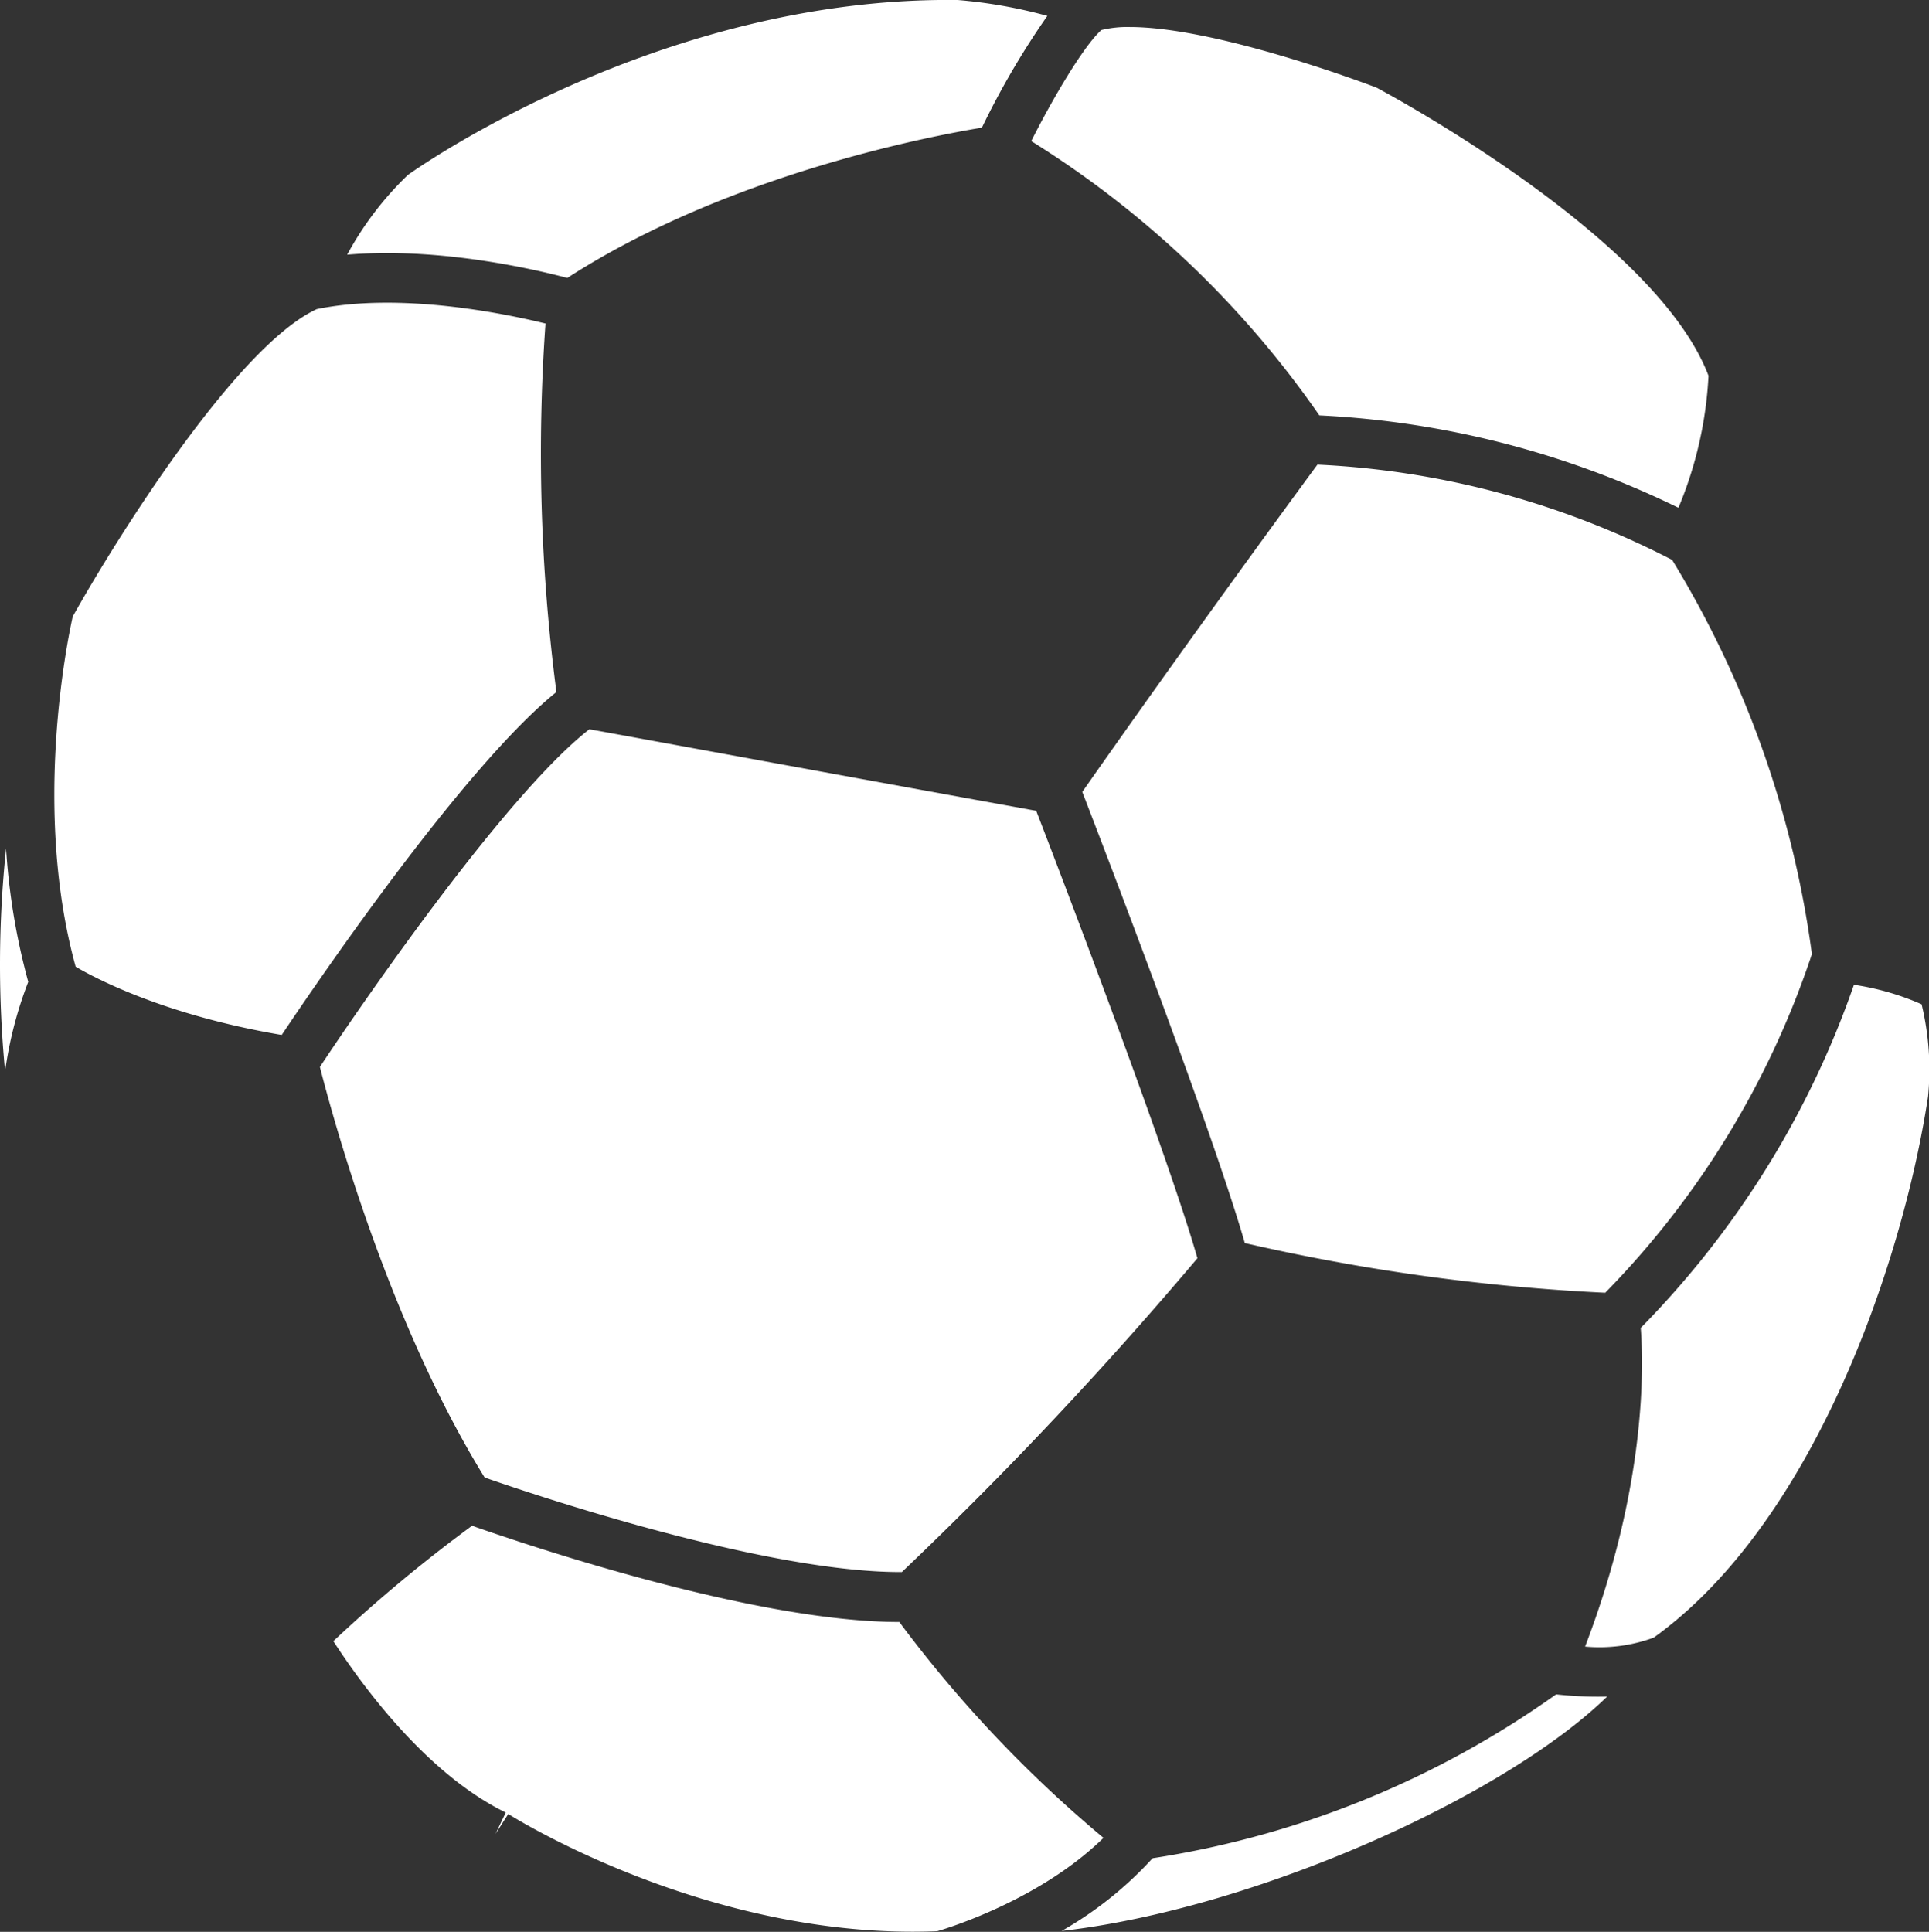 <svg xmlns="http://www.w3.org/2000/svg" viewBox="0 0 159.13 159.37"><rect x="0" y="0" width="159.13" height="159.37" fill="#333333" stroke="none"/><defs><style>.cls-1{fill:#fff;}</style></defs><title>nav_catalog_outdoor</title><g id="图层_2" data-name="图层 2"><g id="normal"><path class="cls-1" d="M113.56,7.23c-1.07-.41-13.29-5-20.37-5a9,9,0,0,0-2.34.25c-1.46,1.32-4,5.62-5.78,9.16a81,81,0,0,1,23.77,22.63,75.69,75.69,0,0,1,29.62,7.62A32.43,32.43,0,0,0,140.94,31C136.65,19.66,114.68,7.83,113.56,7.23Z"/><path class="cls-1" d="M108.68,38.33c-2.36,3.2-10.82,14.76-19.4,27,2,5.18,10.76,28,13.41,37.22a169,169,0,0,0,29.73,4.1,72.63,72.63,0,0,0,17.05-27.94,83.52,83.52,0,0,0-11.53-32.52A70.84,70.84,0,0,0,108.68,38.33Z"/><path class="cls-1" d="M41.93,149.65c.17.11,16.49,10.45,35.39,9.67,1.3-.38,8.63-2.73,13.71-7.7a104.07,104.07,0,0,1-16.84-17.81c-11.95,0-30.69-6.34-35.25-7.94a123.34,123.34,0,0,0-11.44,9.52c2,3.09,7.42,10.82,14.22,14.14l-.85,1.77Z"/><path class="cls-1" d="M79,0C54.68-.3,34.68,13.69,33.64,14.44a26.74,26.74,0,0,0-5,6.57c7.55-.65,15.52,1.22,18.16,1.92C59.94,14.44,76.63,11.25,81,10.53a66.53,66.53,0,0,1,5.4-9.22A40.57,40.57,0,0,0,79,0h0Z"/><path class="cls-1" d="M6,50.86c-.45,2-3.32,16,.24,28.89,1.7,1,7.4,4,17,5.63,3.1-4.64,15.09-22.19,22.66-28.29A152,152,0,0,1,45,26.69c-3.48-.85-12-2.59-18.86-1.19C19.52,28.54,9.51,44.57,6,50.86Z"/><path class="cls-1" d="M.42,88.38A32.81,32.81,0,0,1,2.33,81,54.67,54.67,0,0,1,.5,70,92.25,92.25,0,0,0,.42,88.38Z"/><path class="cls-1" d="M74.4,129.69A327.32,327.32,0,0,0,98.78,103.8C96.26,95,87.48,72.07,85.48,66.89c-15.93-2.89-32.82-6-36.86-6.73-7.15,5.56-19.69,24-22.23,27.86,1,3.9,5.56,20.88,13.59,33.87C43.67,123.18,63,129.74,74.4,129.69Z"/><path class="cls-1" d="M159.05,90.48a22.92,22.92,0,0,0-.53-7.63,21.72,21.72,0,0,0-5.58-1.61,75.8,75.8,0,0,1-17.59,28.31c.25,3.18.46,13.11-4.59,26.29a13,13,0,0,0,5.66-.74C149.45,125.75,156.89,104.59,159.05,90.48Z"/><path class="cls-1" d="M128.37,139.78A77.66,77.66,0,0,1,95.08,153.3a30.64,30.64,0,0,1-7.5,6c15.9-1.81,36.51-11.06,45-19.34A31.29,31.29,0,0,1,128.37,139.78Z"/></g></g></svg>